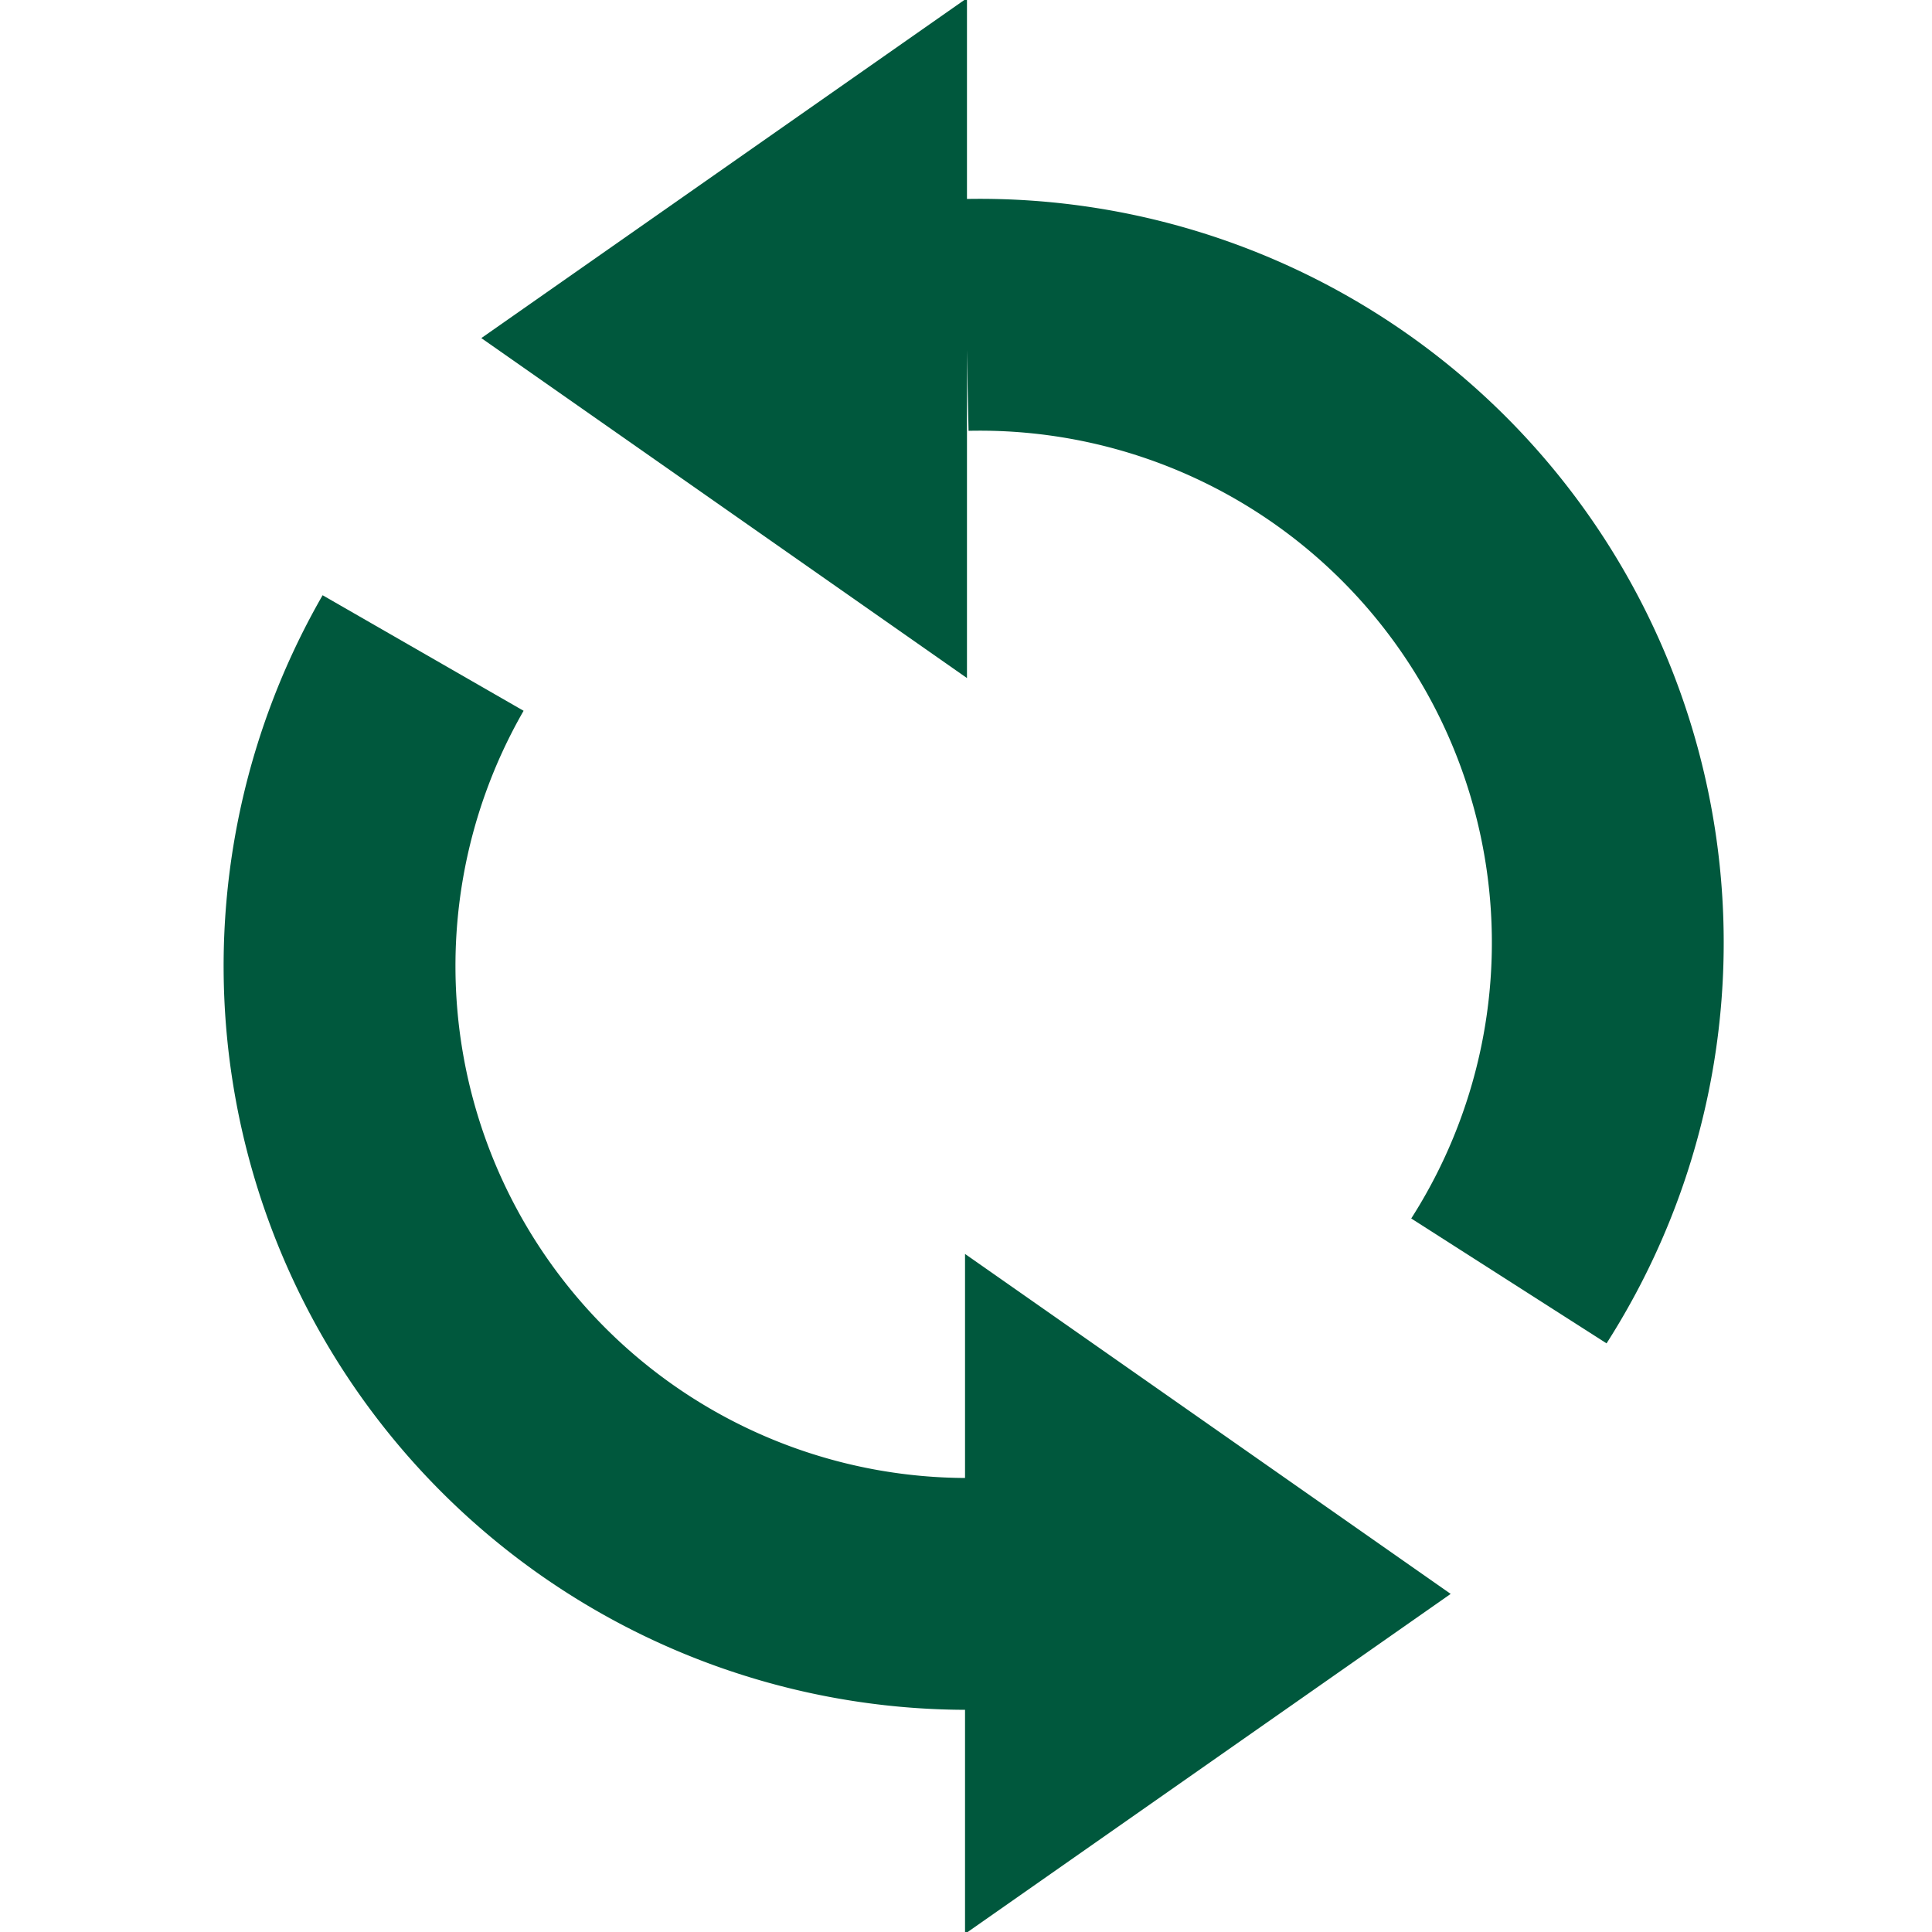 <?xml version="1.0" encoding="utf-8"?>
<!DOCTYPE svg PUBLIC "-//W3C//DTD SVG 1.1//EN" "http://www.w3.org/Graphics/SVG/1.1/DTD/svg11.dtd">
<svg version="1.1" xmlns="http://www.w3.org/2000/svg" xmlns:xlink="http://www.w3.org/1999/xlink" x="0px" y="0px" viewBox="0 0 1000 1000" enable-background="new 0 0 1000 1000" xml:space="preserve">
<g>
    <path d="M781 663 A325 325 0 0 0 500 163" fill="none" stroke="rgb(0,88,61)" stroke-width="120" shape-rendering="optimizeQuality"></path>
    <path d="M500 0 L500 350 250 175Z" fill="rgb(0,88,61)" stroke="rgb(0,88,61)" stroke-width="1" shape-rendering="optimizeQuality" />
    <path d="M219 338 A325 325 0 0 0 500 825" fill="none" stroke="rgb(0,88,61)" stroke-width="120" shape-rendering="optimizeQuality"></path>
    <path d="M500 1000 L500 650 750 825Z" fill="rgb(0,88,61)" stroke="rgb(0,88,61)" stroke-width="1" shape-rendering="optimizeQuality" />
</g>
</svg>